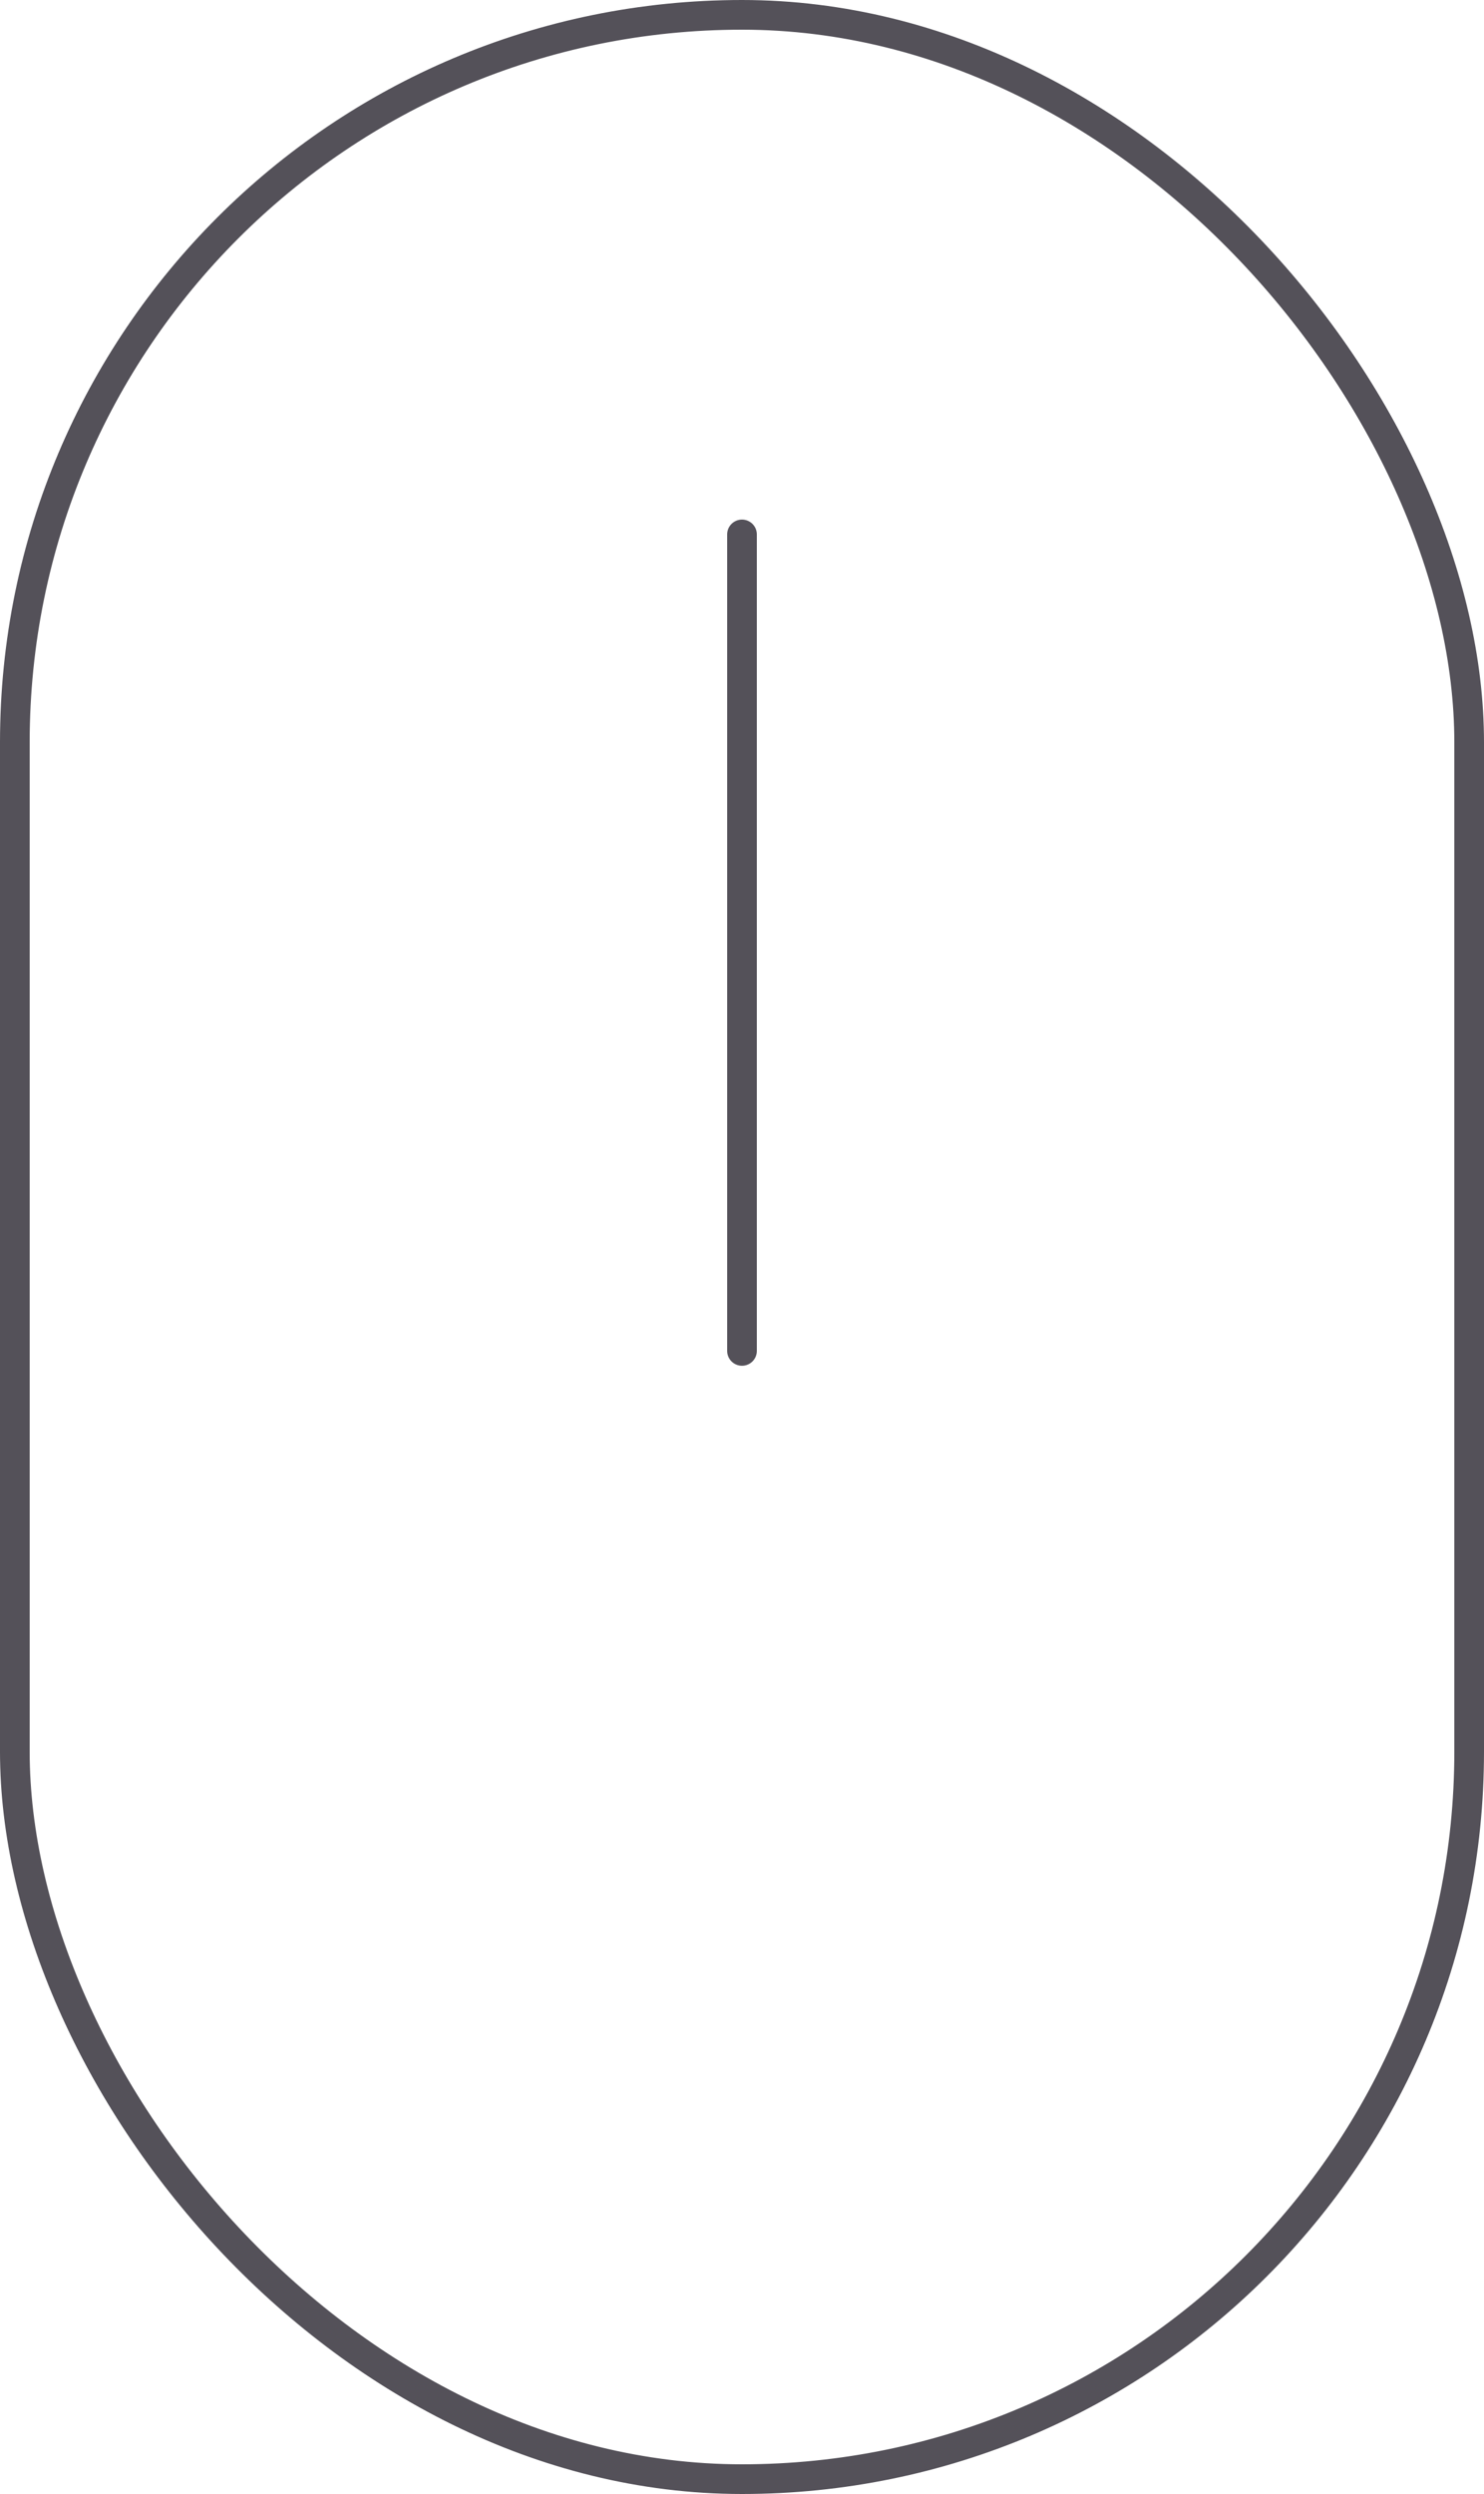 <svg width="50" height="84" viewBox="0 0 50 84" fill="none" xmlns="http://www.w3.org/2000/svg">
<rect x="0.5" y="0.5" width="49" height="83" rx="24.5" stroke="#2A2630" stroke-opacity="0.8"/>
<path d="M25 18V45.5" stroke="#2A2630" stroke-opacity="0.8" stroke-linecap="round"/>
</svg>
